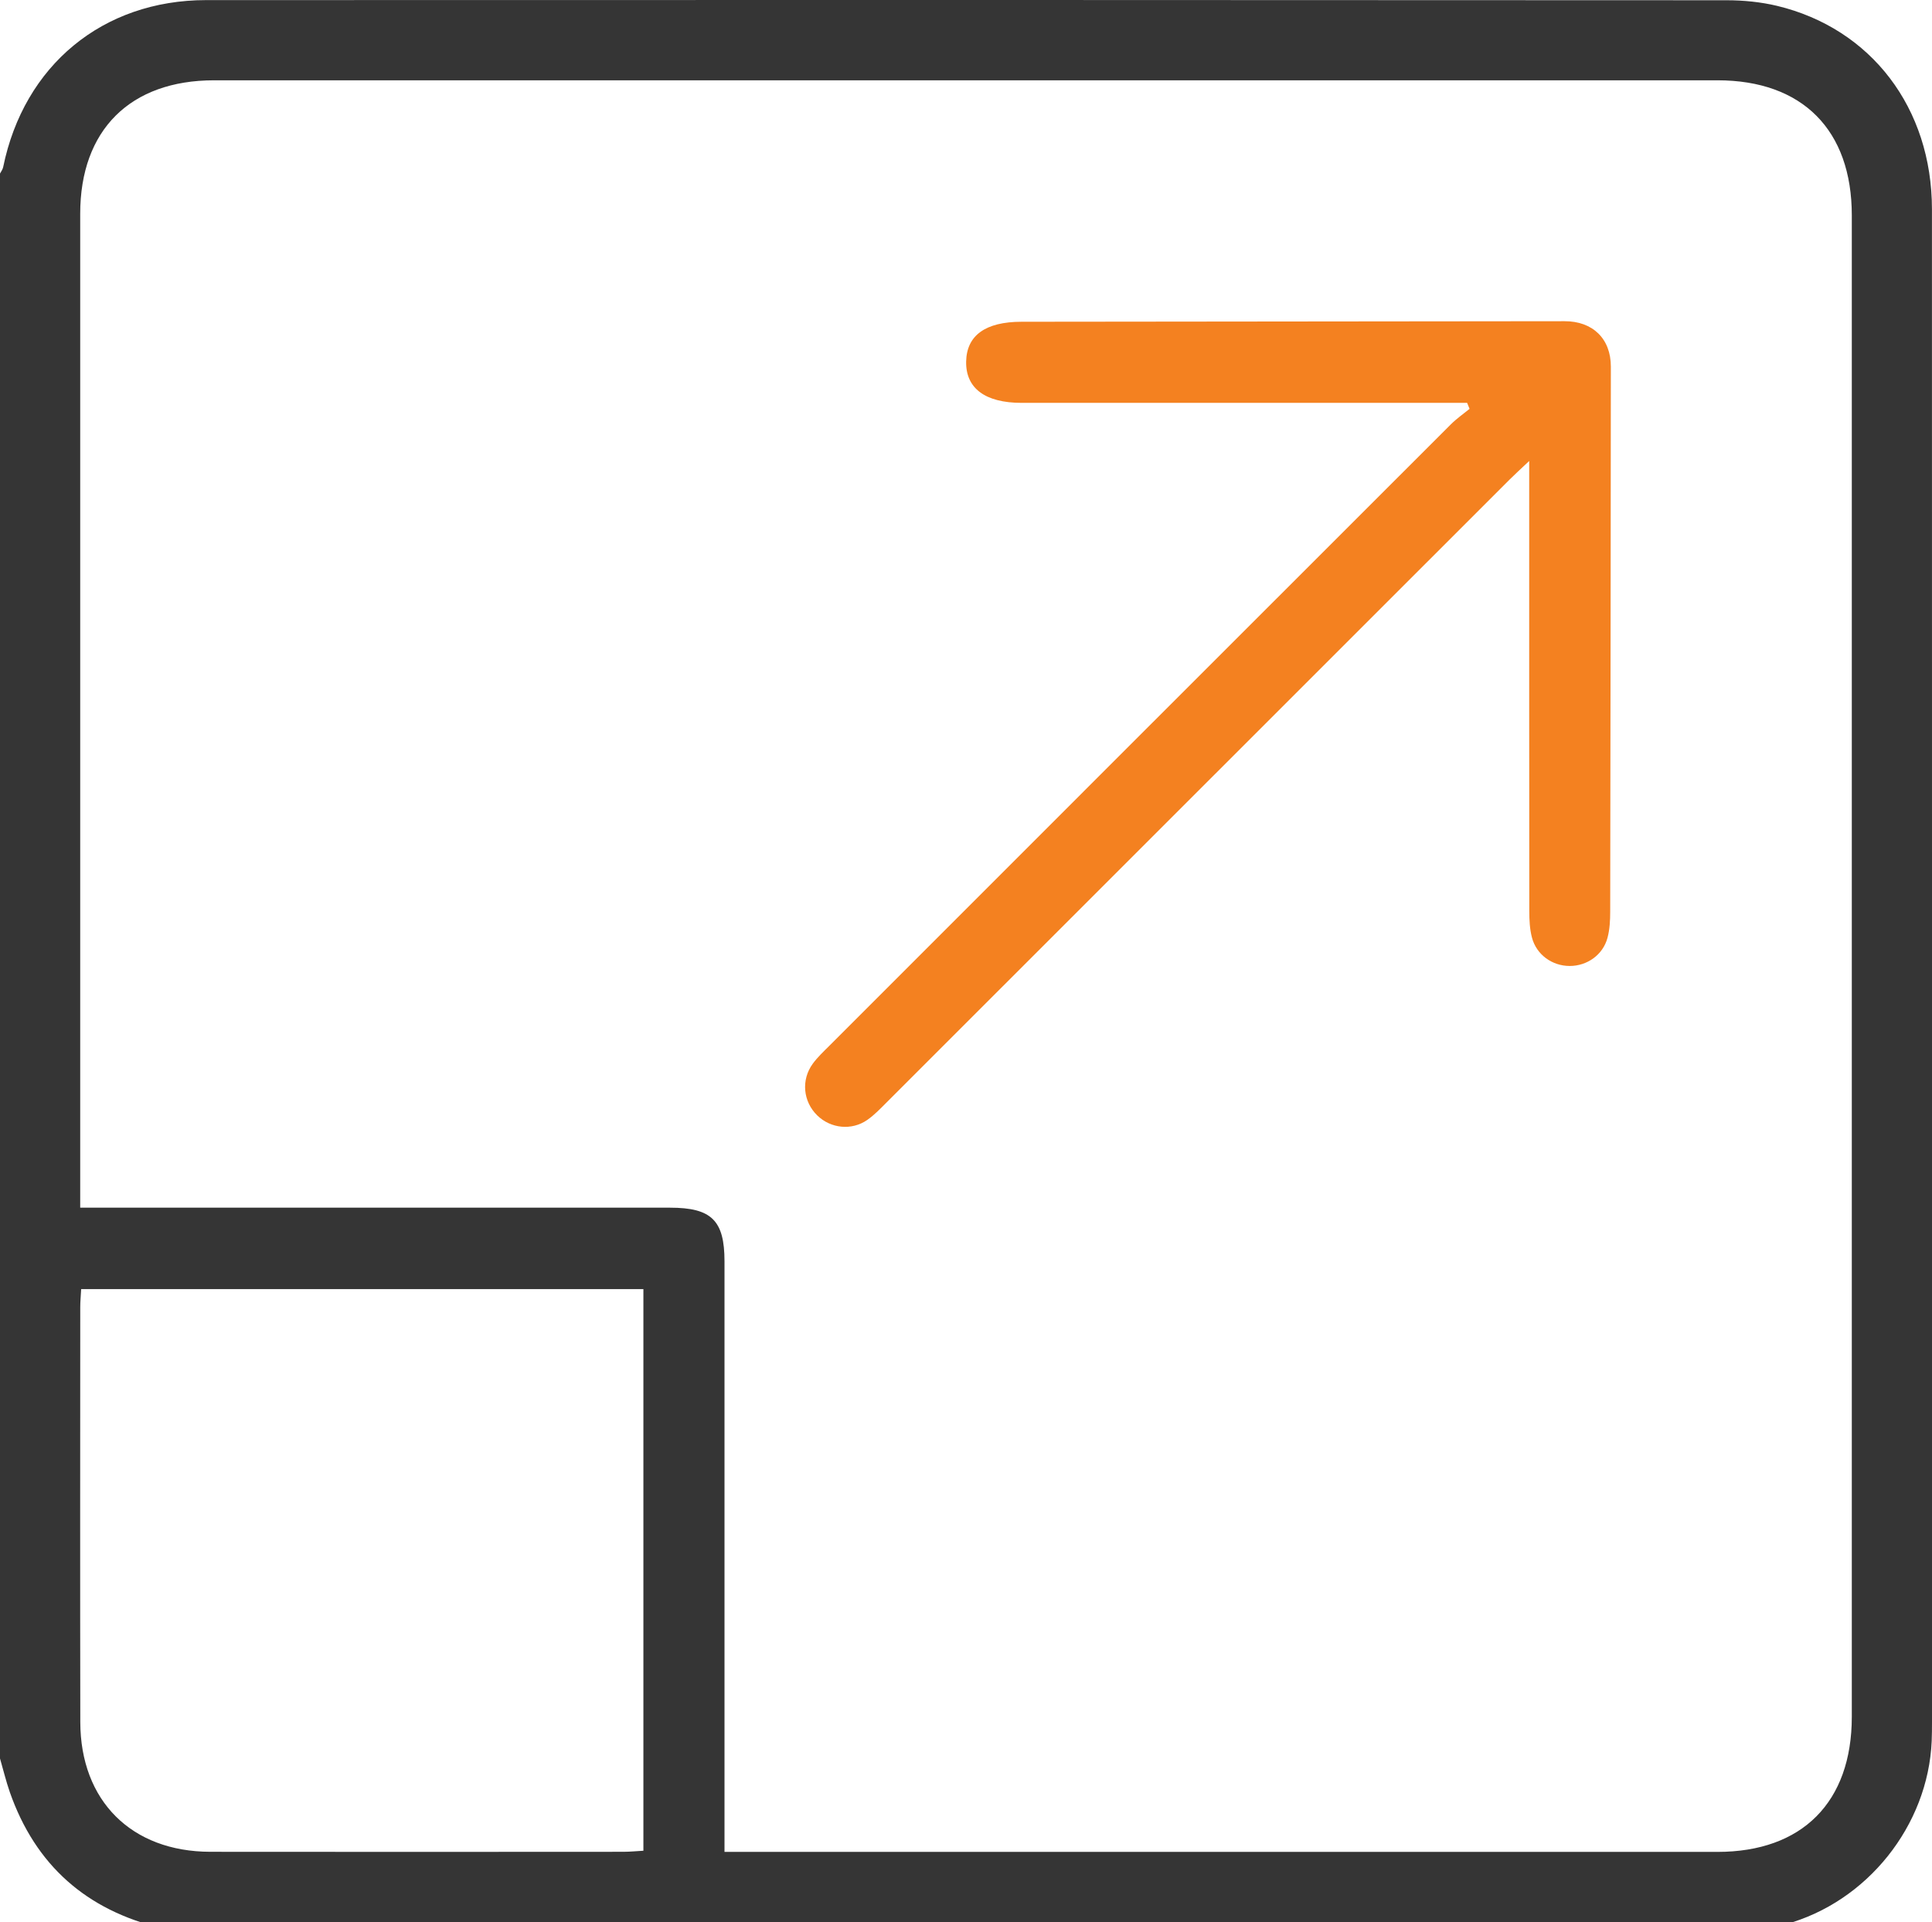 <?xml version="1.0" encoding="utf-8"?>
<!-- Generator: Adobe Illustrator 21.1.0, SVG Export Plug-In . SVG Version: 6.00 Build 0)  -->
<svg version="1.1" id="Layer_1" xmlns="http://www.w3.org/2000/svg" xmlns:xlink="http://www.w3.org/1999/xlink" x="0px" y="0px"
	 viewBox="0 0 384 382" style="enable-background:new 0 0 384 382;" xml:space="preserve">
<style type="text/css">
	.st0{fill:#353535;}
	.st1{fill:#F48120;}
</style>
<g>
	<path class="st0" d="M349.5,384c-105,0-210,0-315,0c-0.79-0.26-1.57-0.59-2.38-0.78c-14.94-3.57-25.08-12.5-30.17-27.03
		C1.19,354,0.65,351.74,0,349.5c0-105,0-210,0-315c0.22-0.43,0.54-0.83,0.63-1.29C4.76,13.01,20.39,0.03,40.97,0.02
		C141.7-0.02,242.44-0.01,343.18,0.05c3.34,0,6.77,0.34,10.01,1.11c18.75,4.5,30.79,20.34,30.8,40.41
		c0.02,100.24,0.01,200.48,0.01,300.71c0,1.25-0.01,2.5-0.06,3.75c-0.72,16.85-12.86,32.03-29.14,36.45
		C353.02,382.97,351.26,383.5,349.5,384z M144,368.07c1.94,0,3.3,0,4.66,0c64.23,0,128.47,0.01,192.7,0c16.86,0,26.7-9.9,26.7-26.85
		c0.01-99.47,0.01-198.95,0-298.42c0-16.96-9.82-26.84-26.7-26.84c-99.6-0.01-199.2-0.01-298.8,0c-16.69,0-26.62,9.89-26.62,26.54
		c-0.01,64.36,0,128.72,0,193.08c0,1.34,0,2.69,0,4.45c1.85,0,3.31,0,4.77,0c37.49,0,74.98,0,112.47,0
		c8.24,0,10.82,2.54,10.82,10.66c0,37.49,0,74.98,0,112.47C144,364.62,144,366.1,144,368.07z M127.88,256.22
		c-37.49,0-74.53,0-111.75,0c-0.07,1.37-0.18,2.47-0.18,3.57c-0.01,27.49-0.04,54.99,0.01,82.48c0.03,15.65,10.17,25.76,25.86,25.78
		c27.37,0.04,54.74,0.01,82.1,0c1.31,0,2.62-0.14,3.96-0.21C127.88,330.42,127.88,293.47,127.88,256.22z"/>
	<path class="st1" d="M303.94,91.62c-1.77,1.68-2.85,2.65-3.87,3.67c-41.27,41.26-82.53,82.52-123.8,123.77
		c-1.23,1.23-2.46,2.53-3.88,3.52c-3.12,2.18-7.3,1.72-9.97-0.9c-2.8-2.75-3.23-7.03-0.88-10.26c0.95-1.3,2.15-2.42,3.3-3.57
		c41.17-41.18,82.34-82.35,123.53-123.51c1.13-1.13,2.47-2.06,3.72-3.08c-0.16-0.4-0.32-0.8-0.49-1.19c-1.4,0-2.8,0-4.2,0
		c-28.11,0-56.23,0-84.34,0c-7.26,0-11.14-2.91-11.03-8.23c0.11-5.19,3.85-7.88,10.99-7.89c35.98-0.04,71.97-0.07,107.95-0.11
		c5.6-0.01,9.2,3.48,9.2,9.02c-0.03,36.11-0.07,72.22-0.13,108.33c0,1.73-0.09,3.52-0.53,5.18c-0.9,3.41-4.06,5.63-7.54,5.62
		c-3.48-0.01-6.6-2.25-7.49-5.67c-0.43-1.66-0.52-3.45-0.52-5.19c-0.03-27.99-0.02-55.98-0.02-83.97
		C303.94,95.66,303.94,94.17,303.94,91.62z"/>
</g>
</svg>
